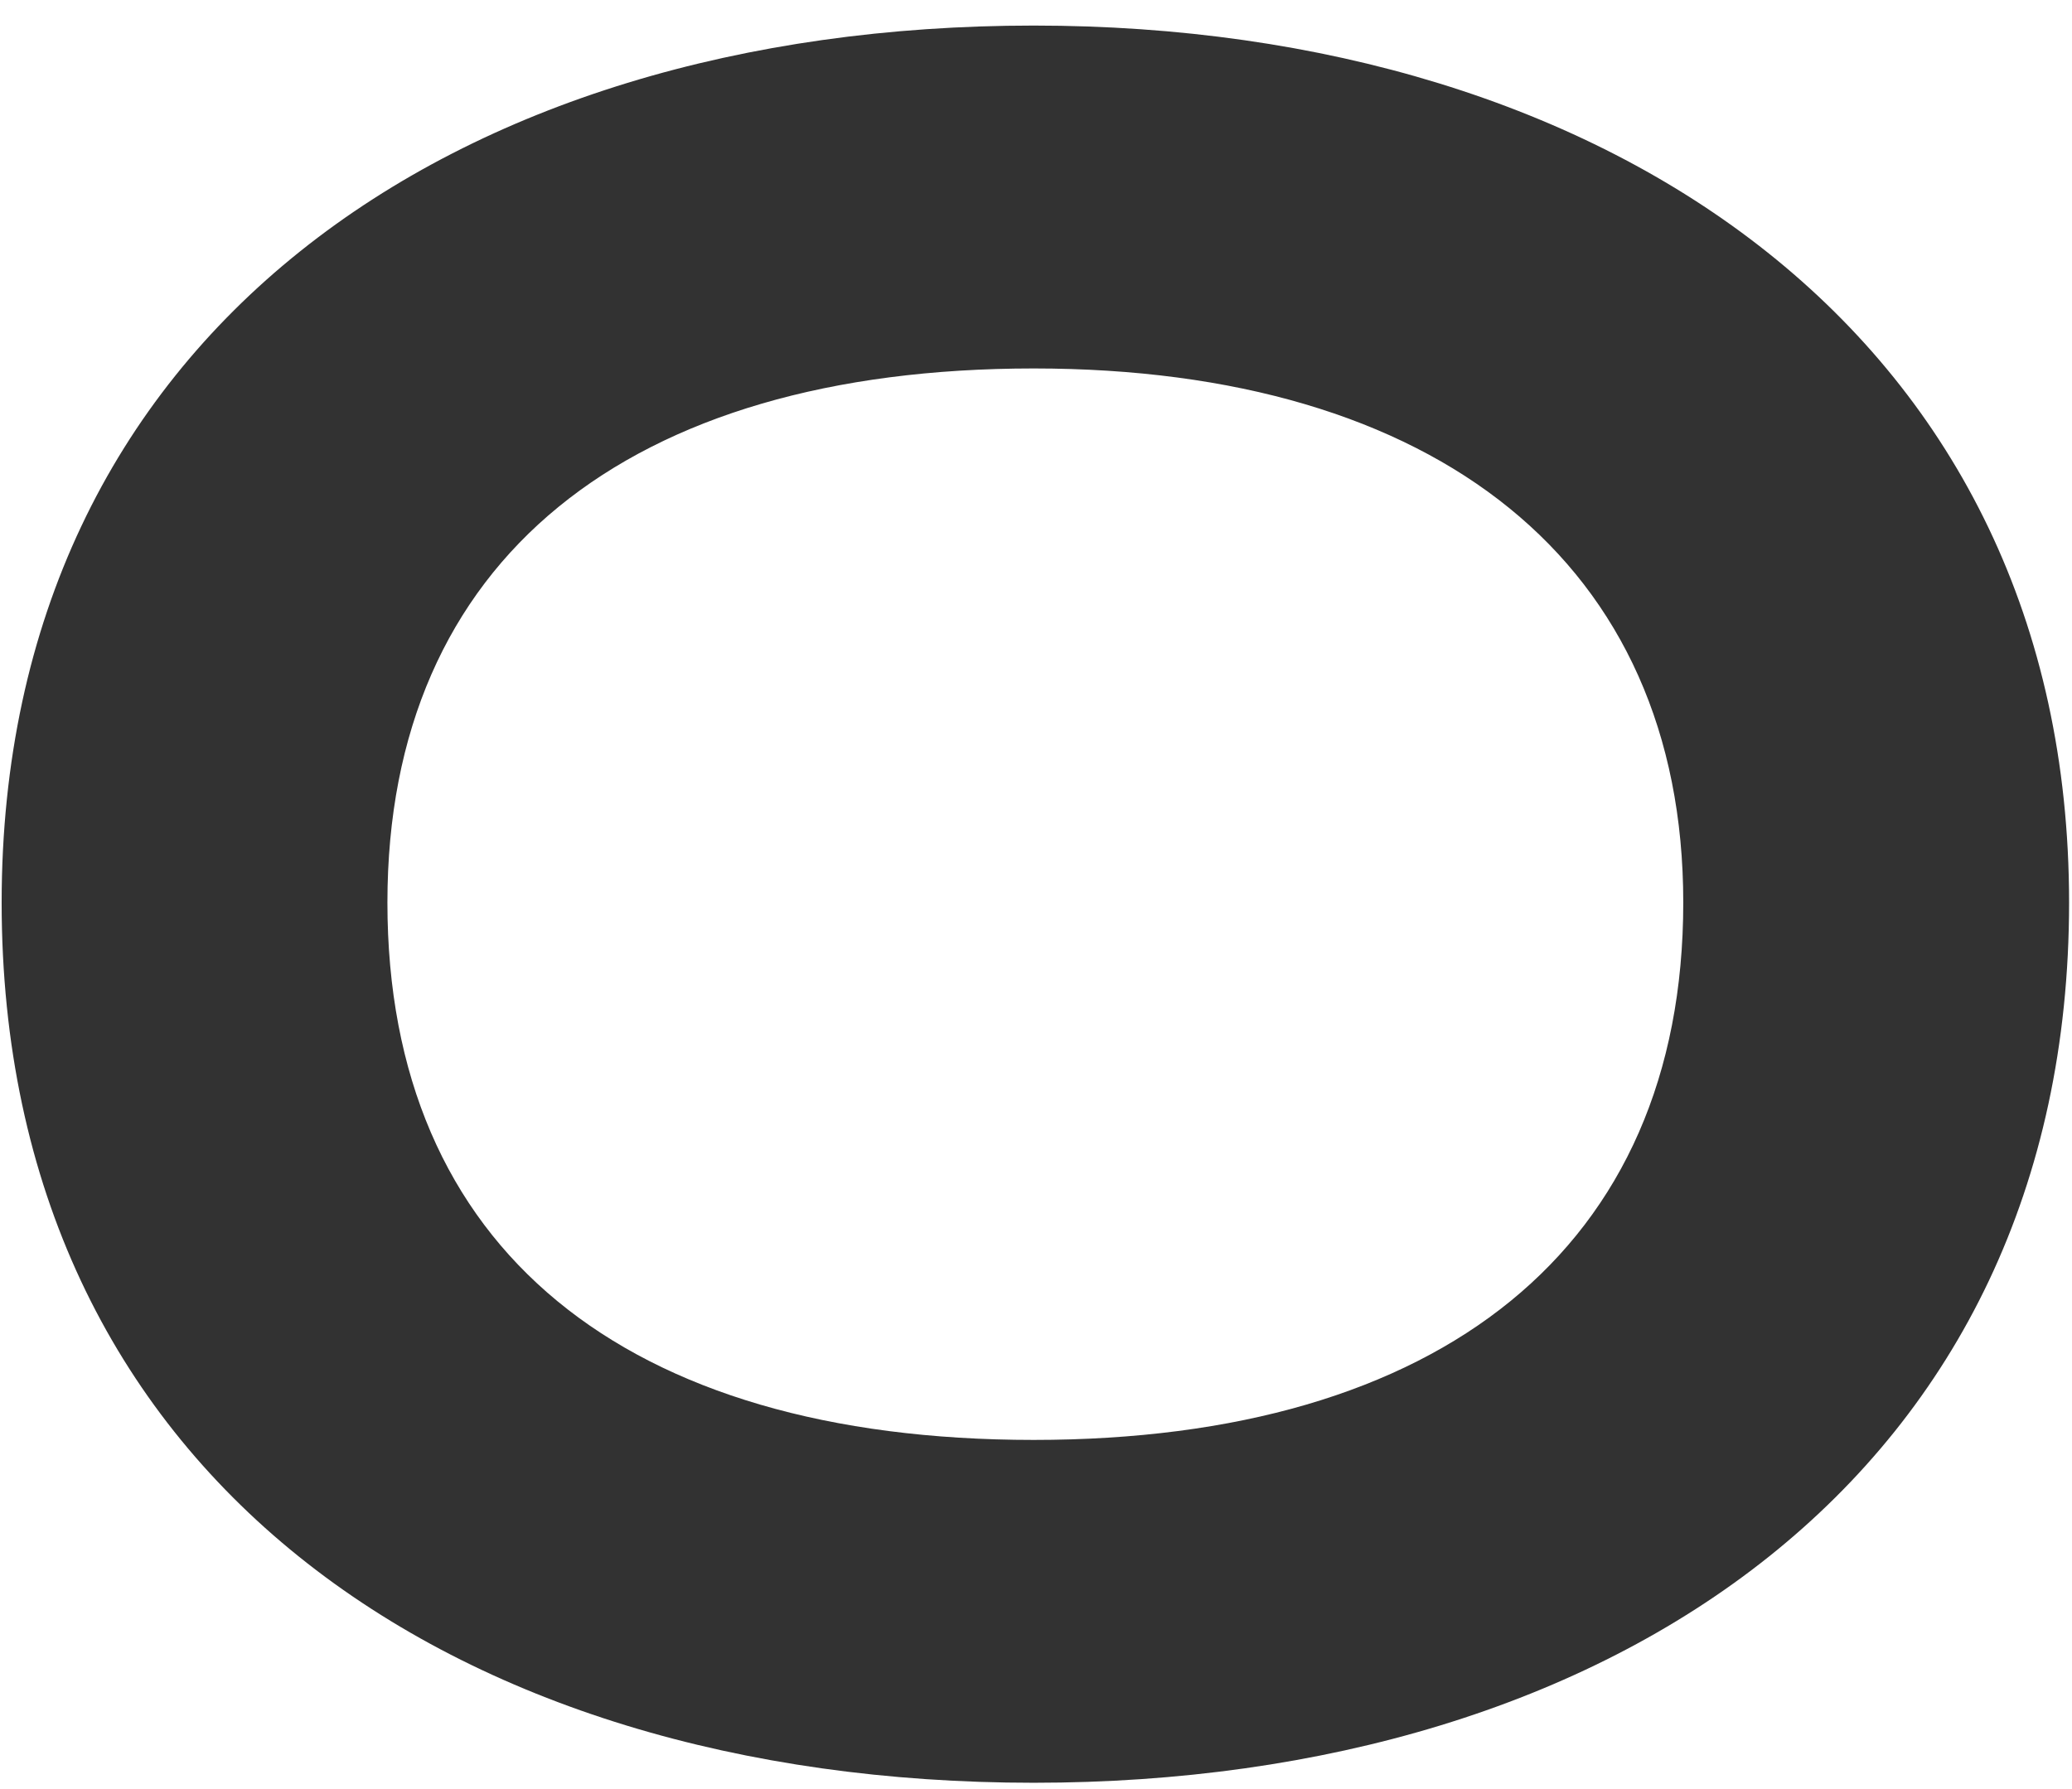<?xml version="1.0" encoding="UTF-8" standalone="no"?>
<svg width="44px" height="38px" viewBox="0 0 44 38" version="1.1" xmlns="http://www.w3.org/2000/svg" xmlns:xlink="http://www.w3.org/1999/xlink">
    <!-- Generator: Sketch 50.2 (55047) - http://www.bohemiancoding.com/sketch -->
    <title>ㄱㄴㄷㄹㅁㅂㅅㅇㅈㅊㅋㅌㅍㅎ</title>
    <desc>Created with Sketch.</desc>
    <defs></defs>
    <g id="Page-1" stroke="none" stroke-width="1" fill="none" fill-rule="evenodd">
        <g id="Desktop" transform="translate(-702, -3444)" fill="#323232">
            <path d="M702.035,3463.17 C702.035,3451.125 711.628,3444.543 723.951,3444.543 C736.205,3444.543 745.938,3451.195 745.938,3463.17 C745.938,3475.284 736.275,3481.866 723.951,3481.866 C711.557,3481.866 702.035,3475.284 702.035,3463.17 Z M710.227,3463.17 C710.227,3470.522 715.269,3474.584 723.951,3474.584 C732.564,3474.584 737.745,3470.522 737.745,3463.17 C737.745,3455.957 732.494,3451.826 723.951,3451.826 C715.339,3451.826 710.227,3455.887 710.227,3463.17 Z" id="ㄱㄴㄷㄹㅁㅂㅅㅇㅈㅊㅋㅌㅍㅎ"></path>
        </g>
    </g>
</svg>